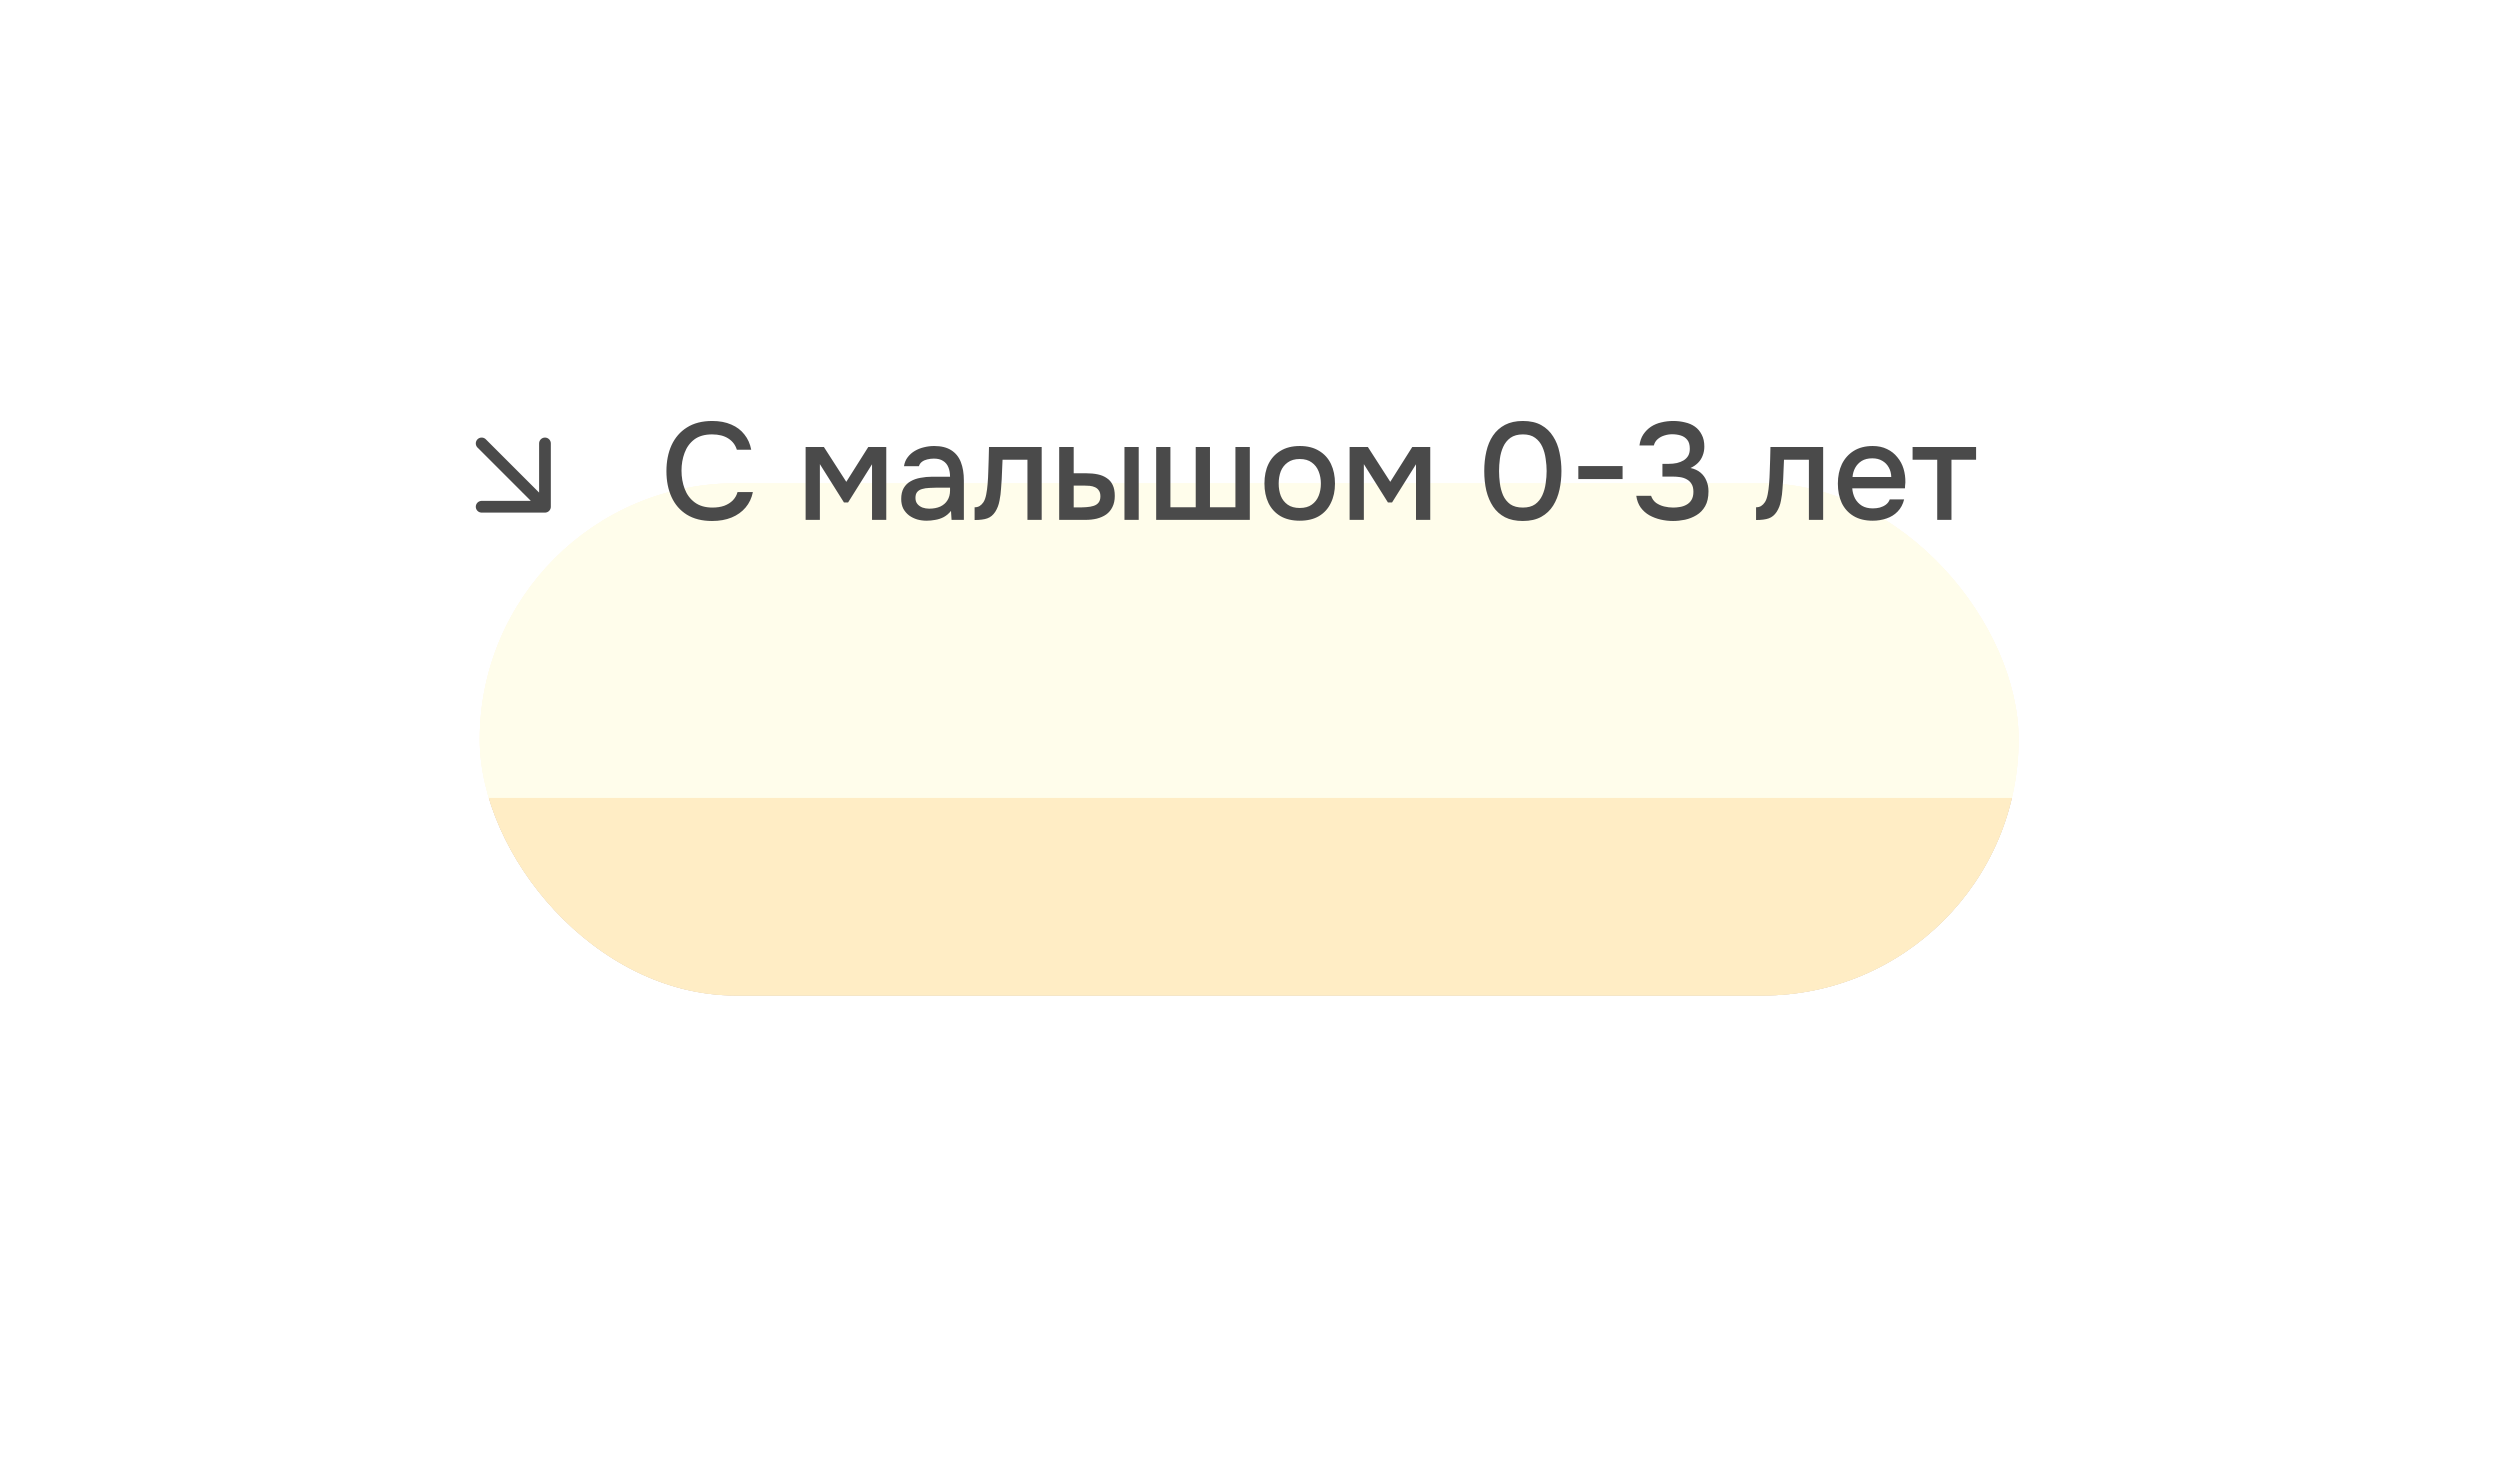 <?xml version="1.0" encoding="UTF-8"?> <svg xmlns="http://www.w3.org/2000/svg" width="327" height="193" viewBox="0 0 327 193" fill="none"><g opacity="0.4" filter="url(#filter0_f_2086_467)"><rect x="62.75" y="63.213" width="201.284" height="67.001" rx="33.5" fill="#43090C"></rect><rect x="62.75" y="63.213" width="201.284" height="67.001" rx="33.5" fill="url(#paint0_radial_2086_467)"></rect><rect x="62.75" y="63.213" width="201.284" height="67.001" rx="33.5" fill="#FED36D"></rect></g><g filter="url(#filter1_i_2086_467)"><rect x="10" y="16" width="300" height="88.344" rx="44.172" fill="#F9E2AA"></rect><rect x="10" y="16" width="300" height="88.344" rx="44.172" fill="#FED36D"></rect><rect x="10" y="16" width="300" height="88.344" rx="44.172" fill="url(#paint1_radial_2086_467)"></rect></g><rect x="10.565" y="16.565" width="298.869" height="87.213" rx="43.606" stroke="url(#paint2_radial_2086_467)" stroke-opacity="0.33" stroke-width="1.131"></rect><rect x="10.565" y="16.565" width="298.869" height="87.213" rx="43.606" stroke="url(#paint3_radial_2086_467)" stroke-opacity="0.77" stroke-width="1.131"></rect><path d="M93.14 68.145C91.825 68.145 90.721 67.867 89.829 67.312C88.948 66.758 88.285 65.992 87.838 65.015C87.392 64.038 87.169 62.91 87.169 61.631C87.169 60.353 87.392 59.219 87.838 58.23C88.297 57.241 88.966 56.469 89.847 55.914C90.739 55.347 91.843 55.063 93.158 55.063C94.111 55.063 94.943 55.22 95.655 55.534C96.366 55.836 96.939 56.27 97.373 56.837C97.82 57.392 98.115 58.055 98.26 58.827H96.378C96.197 58.212 95.829 57.723 95.275 57.361C94.72 56.999 94.008 56.819 93.14 56.819C92.175 56.819 91.397 57.042 90.806 57.488C90.227 57.934 89.805 58.519 89.539 59.243C89.274 59.955 89.141 60.727 89.141 61.559C89.141 62.415 89.28 63.211 89.557 63.947C89.835 64.683 90.275 65.274 90.878 65.72C91.481 66.167 92.253 66.39 93.194 66.39C93.773 66.39 94.286 66.311 94.732 66.154C95.178 65.986 95.552 65.75 95.854 65.449C96.155 65.135 96.36 64.773 96.469 64.363H98.477C98.32 65.147 98.001 65.823 97.518 66.39C97.036 66.957 96.427 67.391 95.691 67.692C94.955 67.994 94.105 68.145 93.14 68.145ZM105.376 68V58.465H107.764L110.695 63.024L113.572 58.465H115.924V68H114.061V60.727L110.931 65.72H110.388L107.24 60.709V68H105.376ZM121.207 68.109C120.785 68.109 120.375 68.054 119.977 67.946C119.579 67.825 119.223 67.65 118.909 67.421C118.596 67.18 118.342 66.884 118.149 66.534C117.968 66.173 117.878 65.75 117.878 65.268C117.878 64.689 117.987 64.213 118.204 63.839C118.433 63.453 118.734 63.157 119.108 62.952C119.482 62.735 119.91 62.584 120.393 62.5C120.887 62.403 121.4 62.355 121.931 62.355H124.265C124.265 61.885 124.192 61.474 124.048 61.125C123.903 60.763 123.674 60.485 123.36 60.292C123.059 60.087 122.655 59.985 122.148 59.985C121.846 59.985 121.557 60.021 121.279 60.093C121.014 60.154 120.785 60.256 120.592 60.401C120.399 60.546 120.266 60.739 120.194 60.98H118.24C118.312 60.522 118.475 60.13 118.728 59.804C118.982 59.466 119.295 59.189 119.669 58.972C120.043 58.755 120.441 58.598 120.863 58.501C121.298 58.393 121.738 58.338 122.184 58.338C123.101 58.338 123.843 58.519 124.41 58.881C124.989 59.243 125.411 59.762 125.676 60.437C125.941 61.113 126.074 61.915 126.074 62.843V68H124.464L124.391 66.824C124.114 67.174 123.794 67.445 123.433 67.638C123.083 67.819 122.715 67.94 122.329 68C121.943 68.072 121.569 68.109 121.207 68.109ZM121.533 66.534C122.088 66.534 122.57 66.444 122.98 66.263C123.39 66.07 123.704 65.799 123.921 65.449C124.15 65.087 124.265 64.659 124.265 64.164V63.784H122.564C122.214 63.784 121.871 63.796 121.533 63.821C121.195 63.833 120.887 63.881 120.61 63.965C120.345 64.038 120.134 64.164 119.977 64.345C119.82 64.526 119.742 64.785 119.742 65.123C119.742 65.449 119.826 65.714 119.995 65.919C120.164 66.124 120.387 66.281 120.664 66.39C120.942 66.486 121.231 66.534 121.533 66.534ZM127.478 68.018V66.353C127.731 66.353 127.948 66.299 128.129 66.191C128.322 66.07 128.491 65.901 128.636 65.684C128.793 65.443 128.913 65.105 128.998 64.671C129.082 64.237 129.143 63.784 129.179 63.314C129.227 62.747 129.257 62.186 129.269 61.631C129.293 61.076 129.311 60.534 129.323 60.003C129.348 59.472 129.36 58.96 129.36 58.465H136.253V68H134.39V60.13H131.133C131.121 60.528 131.103 60.944 131.079 61.378C131.066 61.812 131.048 62.246 131.024 62.681C131 63.103 130.97 63.525 130.934 63.947C130.91 64.43 130.843 64.942 130.735 65.485C130.638 66.028 130.451 66.516 130.174 66.951C129.896 67.373 129.553 67.656 129.143 67.801C128.745 67.946 128.19 68.018 127.478 68.018ZM138.541 68V58.465H140.44V61.903H142.051C142.618 61.903 143.13 61.951 143.589 62.047C144.047 62.144 144.439 62.307 144.765 62.536C145.102 62.753 145.362 63.055 145.543 63.441C145.723 63.815 145.814 64.291 145.814 64.87C145.814 65.425 145.711 65.907 145.506 66.317C145.313 66.715 145.042 67.041 144.692 67.294C144.342 67.536 143.932 67.716 143.462 67.837C143.004 67.946 142.509 68 141.978 68H138.541ZM140.44 66.372H141.019C141.405 66.372 141.767 66.36 142.105 66.335C142.455 66.311 142.762 66.257 143.028 66.173C143.305 66.088 143.522 65.95 143.679 65.757C143.848 65.551 143.932 65.274 143.932 64.924C143.932 64.599 143.866 64.345 143.733 64.164C143.613 63.971 143.444 63.827 143.227 63.73C143.022 63.634 142.792 63.573 142.539 63.549C142.286 63.525 142.033 63.513 141.779 63.513H140.44V66.372ZM147.08 68V58.465H148.944V68H147.08ZM151.227 68V58.465H153.09V66.353H156.401V58.465H158.265V66.353H161.594V58.465H163.476V68H151.227ZM170.003 68.109C169.013 68.109 168.175 67.909 167.488 67.511C166.8 67.101 166.275 66.528 165.914 65.793C165.564 65.057 165.389 64.207 165.389 63.242C165.389 62.264 165.564 61.414 165.914 60.69C166.275 59.955 166.8 59.382 167.488 58.972C168.175 58.549 169.019 58.338 170.021 58.338C171.01 58.338 171.848 58.549 172.536 58.972C173.223 59.382 173.742 59.955 174.092 60.69C174.441 61.426 174.616 62.283 174.616 63.26C174.616 64.213 174.435 65.057 174.073 65.793C173.724 66.528 173.205 67.101 172.517 67.511C171.842 67.909 171.004 68.109 170.003 68.109ZM170.003 66.444C170.654 66.444 171.179 66.299 171.577 66.01C171.987 65.72 172.288 65.334 172.481 64.852C172.674 64.369 172.771 63.839 172.771 63.26C172.771 62.681 172.674 62.15 172.481 61.667C172.288 61.173 171.987 60.781 171.577 60.491C171.179 60.19 170.654 60.039 170.003 60.039C169.363 60.039 168.839 60.19 168.428 60.491C168.018 60.781 167.717 61.167 167.524 61.649C167.343 62.132 167.252 62.669 167.252 63.26C167.252 63.839 167.343 64.369 167.524 64.852C167.717 65.334 168.018 65.72 168.428 66.01C168.839 66.299 169.363 66.444 170.003 66.444ZM176.529 68V58.465H178.917L181.848 63.024L184.725 58.465H187.077V68H185.213V60.727L182.083 65.72H181.54L178.392 60.709V68H176.529ZM199.188 68.145C198.272 68.145 197.494 67.982 196.854 67.656C196.215 67.319 195.696 66.854 195.298 66.263C194.9 65.66 194.605 64.966 194.412 64.182C194.231 63.386 194.14 62.53 194.14 61.613C194.14 60.697 194.231 59.846 194.412 59.062C194.593 58.266 194.882 57.572 195.28 56.981C195.69 56.378 196.215 55.908 196.854 55.57C197.506 55.232 198.284 55.063 199.188 55.063C200.153 55.063 200.955 55.245 201.595 55.606C202.246 55.968 202.765 56.463 203.151 57.09C203.549 57.705 203.826 58.405 203.983 59.189C204.152 59.973 204.236 60.781 204.236 61.613C204.236 62.446 204.152 63.254 203.983 64.038C203.814 64.822 203.537 65.521 203.151 66.136C202.765 66.752 202.246 67.24 201.595 67.602C200.943 67.964 200.141 68.145 199.188 68.145ZM199.188 66.39C199.852 66.39 200.388 66.245 200.799 65.956C201.209 65.654 201.522 65.262 201.739 64.779C201.957 64.297 202.101 63.778 202.174 63.224C202.258 62.669 202.3 62.132 202.3 61.613C202.3 61.107 202.258 60.576 202.174 60.021C202.101 59.454 201.957 58.929 201.739 58.447C201.522 57.964 201.209 57.572 200.799 57.271C200.401 56.969 199.87 56.819 199.206 56.819C198.531 56.819 197.982 56.969 197.56 57.271C197.15 57.572 196.836 57.964 196.619 58.447C196.402 58.929 196.257 59.448 196.185 60.003C196.113 60.558 196.076 61.094 196.076 61.613C196.076 62.132 196.113 62.669 196.185 63.224C196.257 63.778 196.396 64.297 196.601 64.779C196.818 65.262 197.132 65.654 197.542 65.956C197.964 66.245 198.513 66.39 199.188 66.39ZM206.445 62.663V60.962H212.235V62.663H206.445ZM218.838 68.145C218.295 68.145 217.759 68.084 217.228 67.964C216.697 67.843 216.203 67.656 215.744 67.403C215.298 67.15 214.918 66.812 214.604 66.39C214.303 65.968 214.11 65.455 214.025 64.852H215.961C216.094 65.238 216.311 65.545 216.613 65.775C216.926 65.992 217.276 66.148 217.662 66.245C218.06 66.341 218.458 66.39 218.856 66.39C219.122 66.39 219.405 66.366 219.707 66.317C220.02 66.269 220.31 66.173 220.575 66.028C220.852 65.883 221.076 65.672 221.244 65.395C221.413 65.117 221.498 64.761 221.498 64.327C221.498 63.905 221.419 63.567 221.263 63.314C221.106 63.049 220.895 62.843 220.629 62.699C220.376 62.554 220.087 62.458 219.761 62.409C219.435 62.361 219.097 62.337 218.748 62.337H217.445V60.672H218.259C218.645 60.672 219.007 60.636 219.345 60.564C219.682 60.479 219.972 60.365 220.213 60.22C220.466 60.063 220.666 59.864 220.81 59.623C220.955 59.37 221.027 59.062 221.027 58.7C221.027 58.194 220.919 57.808 220.702 57.542C220.485 57.265 220.201 57.072 219.851 56.963C219.502 56.855 219.122 56.8 218.711 56.8C218.374 56.8 218.036 56.855 217.698 56.963C217.373 57.06 217.083 57.217 216.83 57.434C216.576 57.651 216.408 57.928 216.323 58.266H214.442C214.514 57.699 214.683 57.217 214.948 56.819C215.226 56.408 215.563 56.071 215.961 55.805C216.371 55.54 216.824 55.353 217.318 55.245C217.813 55.124 218.325 55.063 218.856 55.063C219.399 55.063 219.912 55.124 220.394 55.245C220.889 55.353 221.323 55.54 221.697 55.805C222.071 56.071 222.366 56.42 222.583 56.855C222.813 57.277 222.927 57.796 222.927 58.411C222.927 58.833 222.855 59.225 222.71 59.587C222.577 59.949 222.372 60.268 222.095 60.546C221.829 60.811 221.504 61.034 221.118 61.215C221.636 61.324 222.071 61.523 222.421 61.812C222.77 62.102 223.03 62.458 223.199 62.88C223.379 63.29 223.47 63.748 223.47 64.255C223.47 65.051 223.325 65.702 223.036 66.209C222.746 66.715 222.366 67.107 221.896 67.385C221.437 67.662 220.937 67.861 220.394 67.982C219.851 68.091 219.333 68.145 218.838 68.145ZM229.693 68.018V66.353C229.946 66.353 230.163 66.299 230.344 66.191C230.537 66.07 230.706 65.901 230.851 65.684C231.007 65.443 231.128 65.105 231.212 64.671C231.297 64.237 231.357 63.784 231.393 63.314C231.442 62.747 231.472 62.186 231.484 61.631C231.508 61.076 231.526 60.534 231.538 60.003C231.562 59.472 231.574 58.96 231.574 58.465H238.468V68H236.604V60.13H233.347C233.335 60.528 233.317 60.944 233.293 61.378C233.281 61.812 233.263 62.246 233.239 62.681C233.215 63.103 233.185 63.525 233.148 63.947C233.124 64.43 233.058 64.942 232.949 65.485C232.853 66.028 232.666 66.516 232.388 66.951C232.111 67.373 231.767 67.656 231.357 67.801C230.959 67.946 230.404 68.018 229.693 68.018ZM244.953 68.109C243.952 68.109 243.113 67.903 242.438 67.493C241.762 67.083 241.25 66.516 240.9 65.793C240.562 65.057 240.393 64.213 240.393 63.26C240.393 62.295 240.568 61.444 240.918 60.709C241.28 59.973 241.799 59.394 242.474 58.972C243.162 58.549 243.988 58.338 244.953 58.338C245.664 58.338 246.286 58.471 246.816 58.736C247.359 58.99 247.811 59.346 248.173 59.804C248.547 60.25 248.819 60.757 248.987 61.324C249.156 61.891 249.235 62.488 249.223 63.115C249.211 63.248 249.199 63.374 249.187 63.495C249.187 63.615 249.18 63.742 249.168 63.875H242.275C242.311 64.357 242.432 64.797 242.637 65.196C242.854 65.594 243.156 65.913 243.542 66.154C243.927 66.384 244.404 66.498 244.971 66.498C245.284 66.498 245.586 66.462 245.876 66.39C246.177 66.305 246.442 66.179 246.672 66.01C246.913 65.829 247.082 65.6 247.178 65.322H249.06C248.903 65.962 248.62 66.492 248.209 66.914C247.811 67.325 247.323 67.626 246.744 67.819C246.177 68.012 245.58 68.109 244.953 68.109ZM242.311 62.391H247.377C247.365 61.921 247.257 61.505 247.052 61.143C246.846 60.769 246.563 60.479 246.201 60.274C245.839 60.057 245.405 59.949 244.898 59.949C244.344 59.949 243.879 60.063 243.505 60.292C243.143 60.522 242.86 60.823 242.655 61.197C242.462 61.559 242.347 61.957 242.311 62.391ZM253.388 68V60.13H250.167V58.465H258.472V60.13H255.252V68H253.388Z" fill="#4A4A4A"></path><path d="M63 58L71.282 66.282M71.282 66.282V58M71.282 66.282H63" stroke="#4A4A4A" stroke-width="1.534" stroke-linecap="round" stroke-linejoin="round"></path><defs><filter id="filter0_f_2086_467" x="-0.01" y="0.453" width="326.804" height="192.52" filterUnits="userSpaceOnUse" color-interpolation-filters="sRGB"><feFlood flood-opacity="0" result="BackgroundImageFix"></feFlood><feBlend mode="normal" in="SourceGraphic" in2="BackgroundImageFix" result="shape"></feBlend><feGaussianBlur stdDeviation="31.38" result="effect1_foregroundBlur_2086_467"></feGaussianBlur></filter><filter id="filter1_i_2086_467" x="10" y="16" width="300" height="88.344" filterUnits="userSpaceOnUse" color-interpolation-filters="sRGB"><feFlood flood-opacity="0" result="BackgroundImageFix"></feFlood><feBlend mode="normal" in="SourceGraphic" in2="BackgroundImageFix" result="shape"></feBlend><feColorMatrix in="SourceAlpha" type="matrix" values="0 0 0 0 0 0 0 0 0 0 0 0 0 0 0 0 0 0 127 0" result="hardAlpha"></feColorMatrix><feOffset></feOffset><feGaussianBlur stdDeviation="14.135"></feGaussianBlur><feComposite in2="hardAlpha" operator="arithmetic" k2="-1" k3="1"></feComposite><feColorMatrix type="matrix" values="0 0 0 0 0.446 0 0 0 0 0.446 0 0 0 0 0.446 0 0 0 0.25 0"></feColorMatrix><feBlend mode="screen" in2="shape" result="effect1_innerShadow_2086_467"></feBlend></filter><radialGradient id="paint0_radial_2086_467" cx="0" cy="0" r="1" gradientUnits="userSpaceOnUse" gradientTransform="translate(168.723 36.027) rotate(70.037) scale(143.022 137.938)"><stop stop-color="#F9E2AA"></stop><stop offset="1" stop-color="#FED36D"></stop></radialGradient><radialGradient id="paint1_radial_2086_467" cx="0" cy="0" r="1" gradientUnits="userSpaceOnUse" gradientTransform="translate(167.945 -19.846) rotate(67.678) scale(191.61 202.339)"><stop stop-color="#F9E2AA"></stop><stop offset="1" stop-color="#F9E1A7"></stop></radialGradient><radialGradient id="paint2_radial_2086_467" cx="0" cy="0" r="1" gradientUnits="userSpaceOnUse" gradientTransform="translate(160 17.183) rotate(90) scale(87.16 295.982)"><stop stop-color="white"></stop><stop offset="1" stop-color="white" stop-opacity="0"></stop></radialGradient><radialGradient id="paint3_radial_2086_467" cx="0" cy="0" r="1" gradientUnits="userSpaceOnUse" gradientTransform="translate(160 17.183) rotate(90) scale(30.368 103.125)"><stop stop-color="white"></stop><stop offset="1" stop-color="white" stop-opacity="0"></stop></radialGradient></defs></svg> 